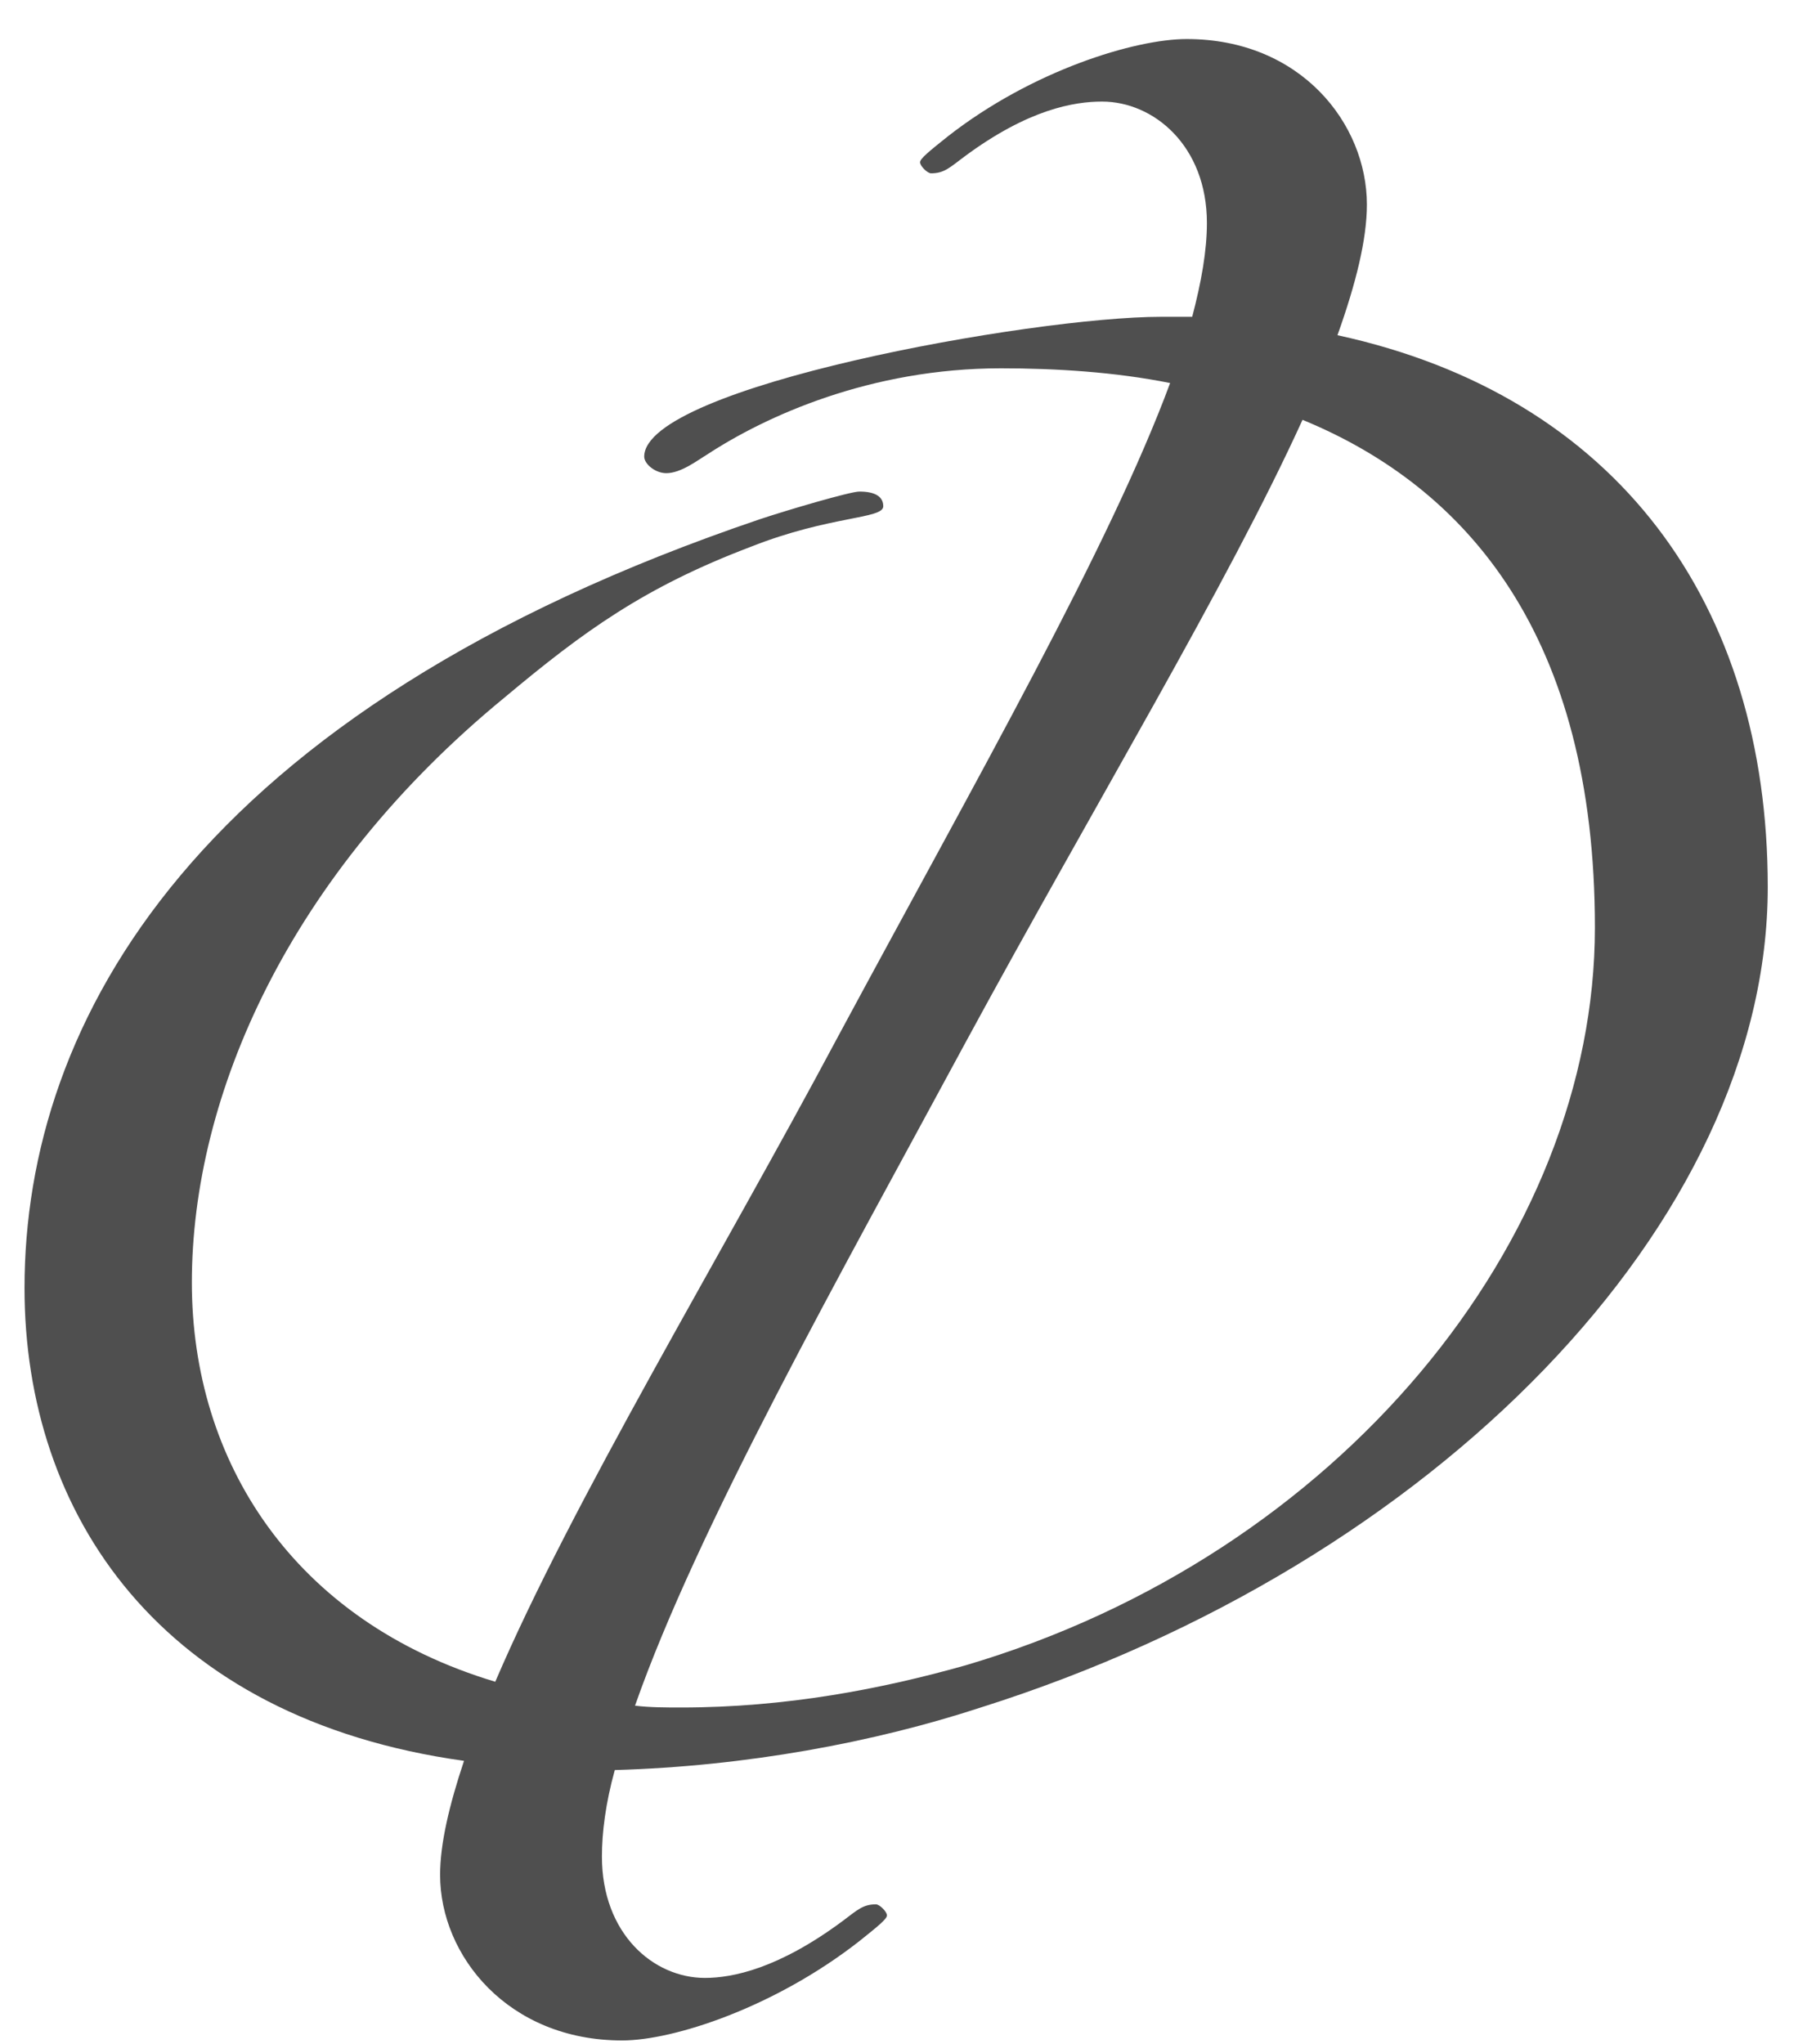 <?xml version="1.0" encoding="UTF-8"?> <svg xmlns="http://www.w3.org/2000/svg" width="44" height="50" viewBox="0 0 44 50" fill="none"> <path d="M11.355 43.075C3.93 42.04 0.6 37.045 0.6 31.51C0.6 24.985 4.785 17.38 18.6 12.7C19.275 12.475 20.805 12.025 21.03 12.025C21.435 12.025 21.615 12.16 21.615 12.385C21.615 12.7 20.31 12.61 18.375 13.375C15.765 14.365 14.28 15.445 12.345 17.065C7.08 21.385 4.695 26.785 4.695 31.375C4.695 35.74 7.17 39.655 12.12 41.14C14.01 36.73 17.61 30.79 20.49 25.39C23.955 18.955 27.15 13.375 28.635 9.37C27.285 9.1 25.845 9.01 24.495 9.01C21.3 9.01 18.735 10.18 17.295 11.125C17.07 11.26 16.665 11.575 16.305 11.575C16.035 11.575 15.765 11.35 15.765 11.17C15.765 9.46 25.26 7.75 28.41 7.75H29.175C29.4 6.895 29.535 6.13 29.535 5.455C29.535 3.565 28.23 2.485 26.97 2.485C26.295 2.485 25.17 2.665 23.595 3.835C23.235 4.105 23.1 4.24 22.785 4.24C22.695 4.24 22.515 4.06 22.515 3.97C22.515 3.88 22.74 3.7 23.19 3.34C25.26 1.72 27.78 0.955 29.04 0.955C31.83 0.955 33.45 3.025 33.45 5.005C33.45 5.86 33.18 6.94 32.73 8.2C39.57 9.685 43.26 14.77 43.26 21.7C43.26 29.89 35.115 38.26 24 41.77C21.39 42.625 18.24 43.21 15.045 43.3C14.82 44.11 14.73 44.83 14.73 45.415C14.73 47.305 15.99 48.385 17.25 48.385C17.925 48.385 19.05 48.16 20.625 46.99C20.985 46.72 21.12 46.585 21.435 46.585C21.525 46.585 21.705 46.765 21.705 46.855C21.705 46.945 21.48 47.125 21.03 47.485C18.96 49.105 16.485 49.915 15.225 49.915C12.435 49.915 10.77 47.845 10.77 45.865C10.77 45.1 10.995 44.155 11.355 43.075ZM23.64 40.735C32.775 38.035 39.03 30.34 39.03 22.69C39.03 15.58 35.925 11.935 31.875 10.27C30.03 14.32 26.79 19.675 23.64 25.48C20.58 31.15 17.07 37.36 15.54 41.725C15.9 41.77 16.305 41.77 16.665 41.77C19.23 41.77 21.57 41.32 23.64 40.735Z" fill="#4F4F4F"></path> </svg> 